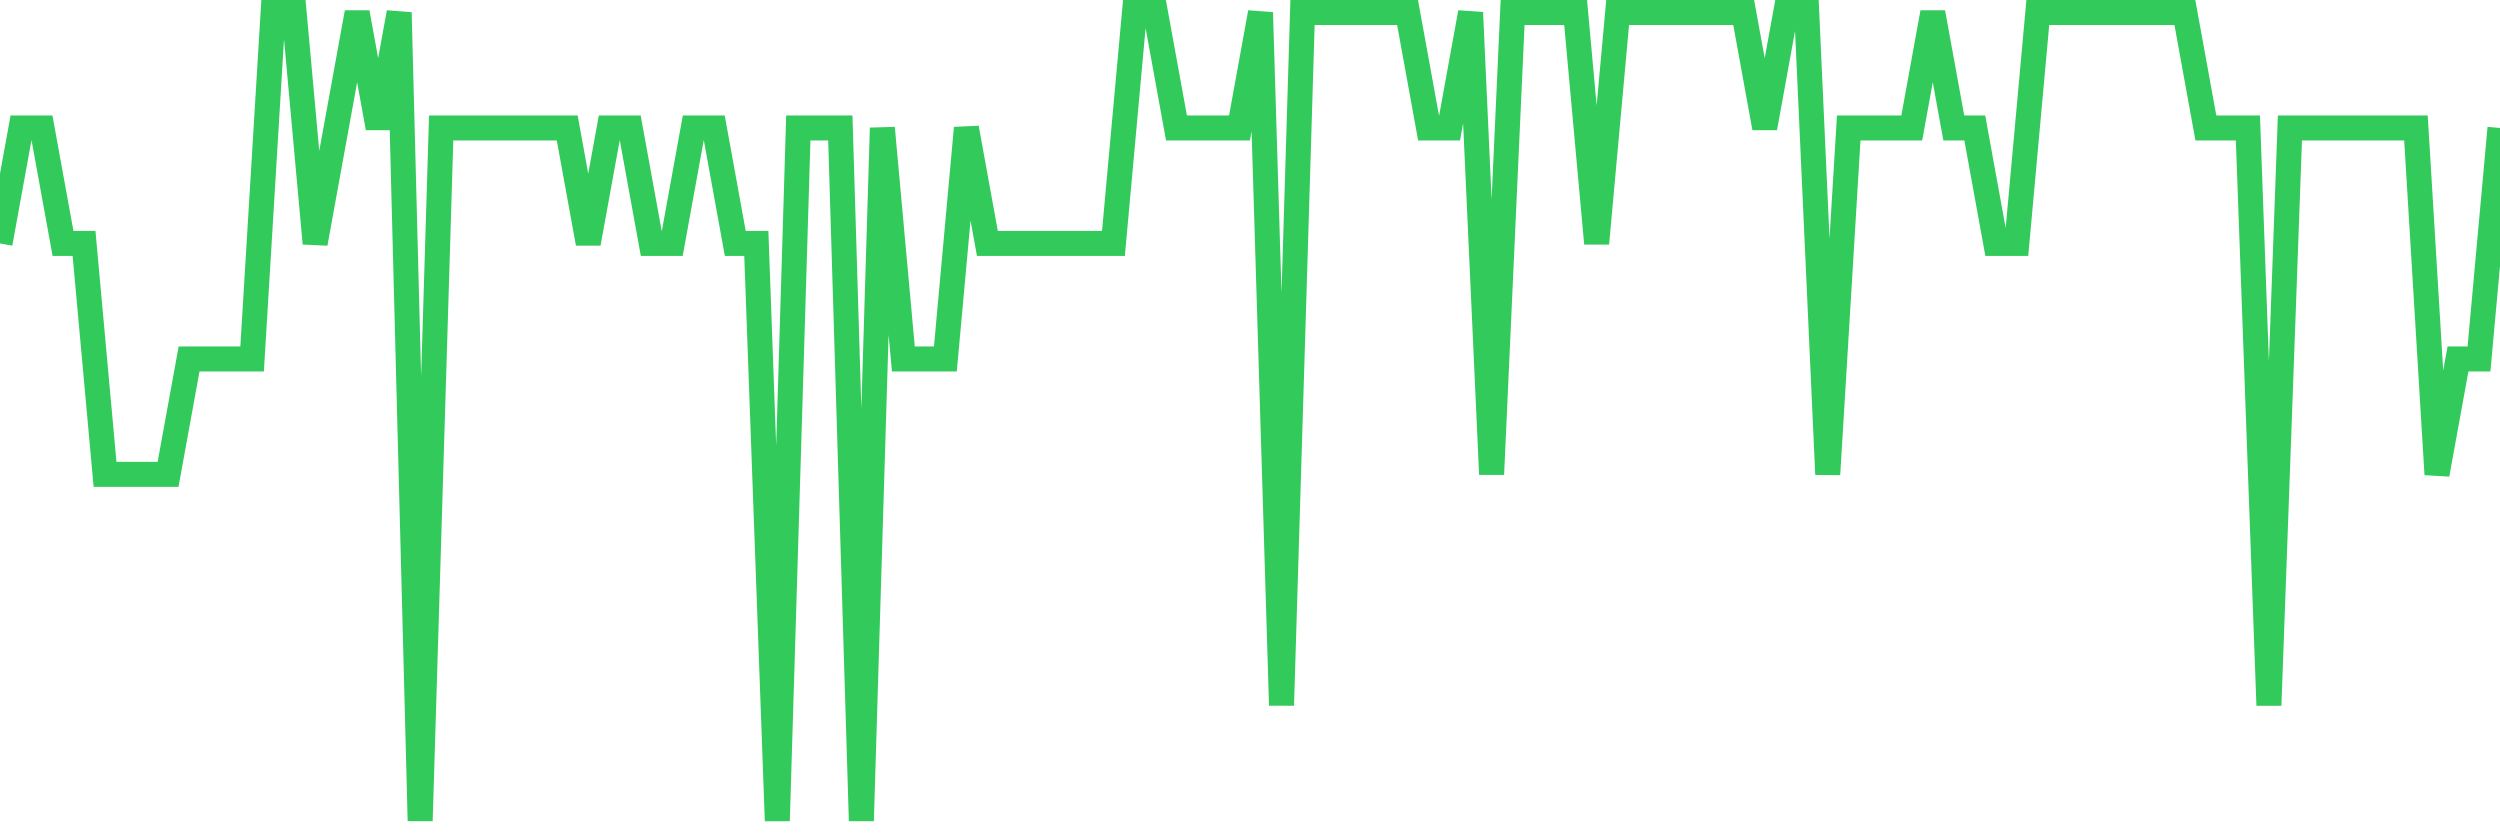 <svg
  xmlns="http://www.w3.org/2000/svg"
  xmlns:xlink="http://www.w3.org/1999/xlink"
  width="120"
  height="40"
  viewBox="0 0 120 40"
  preserveAspectRatio="none"
>
  <polyline
    points="0,11.686 1.008,6.143 2.017,6.143 3.025,11.686 4.034,11.686 5.042,22.771 6.05,22.771 7.059,22.771 8.067,22.771 9.076,17.229 10.084,17.229 11.092,17.229 12.101,17.229 13.109,0.6 14.118,0.6 15.126,11.686 16.134,6.143 17.143,0.6 18.151,6.143 19.16,0.6 20.168,39.4 21.176,6.143 22.185,6.143 23.193,6.143 24.202,6.143 25.21,6.143 26.218,6.143 27.227,6.143 28.235,11.686 29.244,6.143 30.252,6.143 31.261,11.686 32.269,11.686 33.277,6.143 34.286,6.143 35.294,11.686 36.303,11.686 37.311,39.4 38.319,6.143 39.328,6.143 40.336,6.143 41.345,39.4 42.353,6.143 43.361,17.229 44.37,17.229 45.378,17.229 46.387,6.143 47.395,11.686 48.403,11.686 49.412,11.686 50.42,11.686 51.429,11.686 52.437,11.686 53.445,11.686 54.454,0.6 55.462,0.6 56.471,6.143 57.479,6.143 58.487,6.143 59.496,6.143 60.504,0.6 61.513,33.857 62.521,0.6 63.529,0.6 64.538,0.6 65.546,0.6 66.555,0.6 67.563,0.6 68.571,6.143 69.58,6.143 70.588,0.6 71.597,22.771 72.605,0.6 73.613,0.6 74.622,0.6 75.63,0.6 76.639,11.686 77.647,0.6 78.655,0.6 79.664,0.6 80.672,0.6 81.681,0.6 82.689,0.6 83.697,0.6 84.706,6.143 85.714,0.6 86.723,0.6 87.731,22.771 88.739,6.143 89.748,6.143 90.756,6.143 91.765,6.143 92.773,0.6 93.782,6.143 94.79,6.143 95.798,11.686 96.807,11.686 97.815,0.6 98.824,0.6 99.832,0.6 100.84,0.6 101.849,0.6 102.857,0.6 103.866,0.6 104.874,0.6 105.882,6.143 106.891,6.143 107.899,6.143 108.908,33.857 109.916,6.143 110.924,6.143 111.933,6.143 112.941,6.143 113.95,6.143 114.958,6.143 115.966,6.143 116.975,22.771 117.983,17.229 118.992,17.229 120,6.143"
    fill="none"
    stroke="#32ca5b"
    stroke-width="1.2"
  >
  </polyline>
</svg>